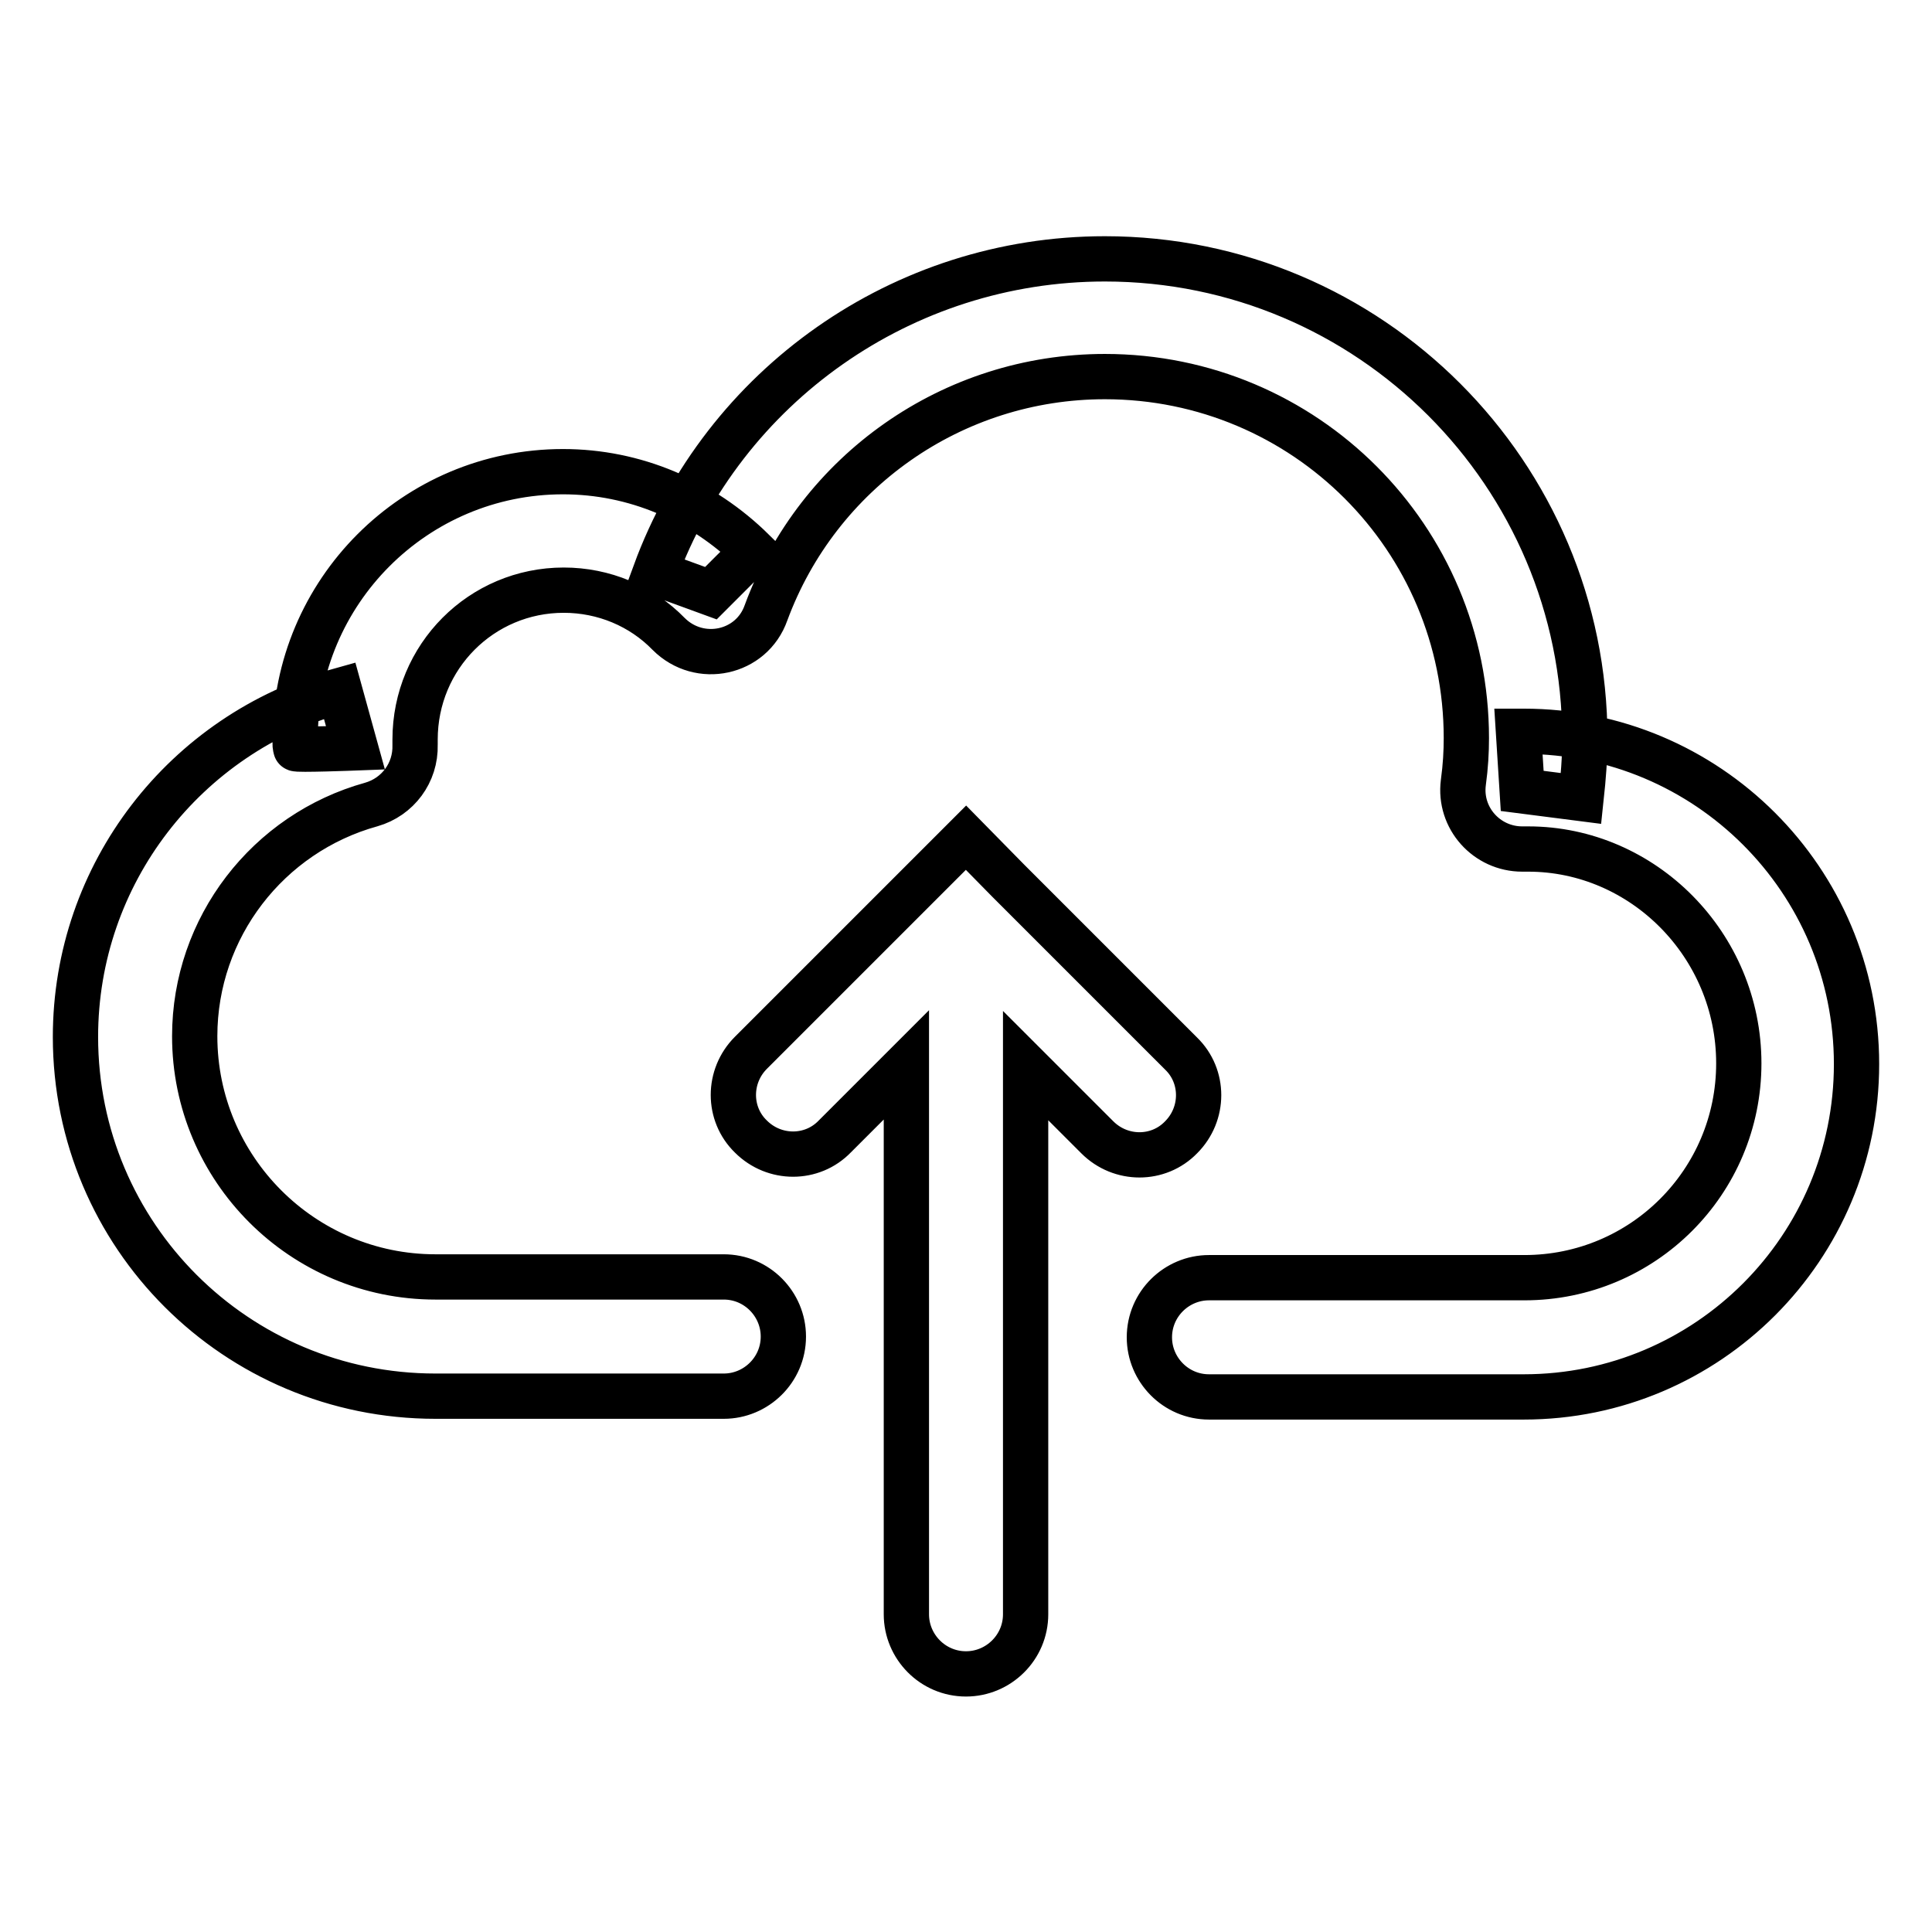 <?xml version="1.0" encoding="utf-8"?>
<!-- Svg Vector Icons : http://www.onlinewebfonts.com/icon -->
<!DOCTYPE svg PUBLIC "-//W3C//DTD SVG 1.1//EN" "http://www.w3.org/Graphics/SVG/1.1/DTD/svg11.dtd">
<svg version="1.1" xmlns="http://www.w3.org/2000/svg" xmlns:xlink="http://www.w3.org/1999/xlink" x="0px" y="0px" viewBox="0 0 256 256" enable-background="new 0 0 256 256" xml:space="preserve">
<g> <path stroke-width="6" fill-opacity="0" stroke="#000000"  d="M135.9,141.2l9.5,9.5c3.1,3.1,8.1,3.1,11.1,0c3.1-3.1,3.1-8.1,0-11.1l-22.9-22.9L128,111l-5.6,5.6 l-22.9,22.9c-3.1,3.1-3.1,8.1,0,11.1c3.1,3.1,8.1,3.1,11.1,0l9.5-9.5v72.8c0,4.3,3.5,7.9,7.9,7.9c4.3,0,7.9-3.5,7.9-7.9V141.2z  M201.9,185.1c24.4,0,44.1-19.8,44.1-44.1c0-24.4-19.8-44.1-44.1-44.1c-0.5,0-0.5,0-0.7,0c0,0,0.5,7.9,0.5,7.9l7.8,1 c0.3-2.8,0.5-5.3,0.5-7.9c0-35.1-28.5-63.6-63.6-63.6c-26.8,0-50.5,16.8-59.6,41.6l7.4,2.7l5.6-5.6C93,66.3,84.1,62.5,74.6,62.5 C55,62.5,39.1,78.4,39.1,98c0,0.8,0,0.8,0.1,1.2c0,0.2,7.9-0.1,7.9-0.1L45,91.5c-20.5,5.7-35,24.3-35,45.9 c0,26.3,21.3,47.6,47.7,47.6h38.2c4.3,0,7.9-3.5,7.9-7.9c0-4.3-3.5-7.9-7.9-7.9H57.7c-17.6,0-31.9-14.3-31.9-31.9 c0-14.4,9.7-26.9,23.4-30.7c3.5-1,5.9-4.2,5.8-7.9c0-0.5,0-0.5,0-0.7c0-11,8.8-19.8,19.7-19.8c5.3,0,10.3,2.1,13.9,5.8 c4.1,4.1,11,2.6,12.9-2.8c6.9-18.7,24.7-31.3,44.9-31.3c26.5,0,47.9,21.4,47.9,47.9c0,1.8-0.1,3.7-0.4,5.9 c-0.6,4.7,3.1,8.8,7.8,8.8c0.6,0,0.6,0,0.8,0c15.2,0,27.9,12.7,27.9,28.4c0,15.7-12.7,28.4-28.4,28.4h-41.8c-4.3,0-7.9,3.5-7.9,7.9 c0,4.3,3.5,7.9,7.9,7.9H201.9z"/></g>
</svg>